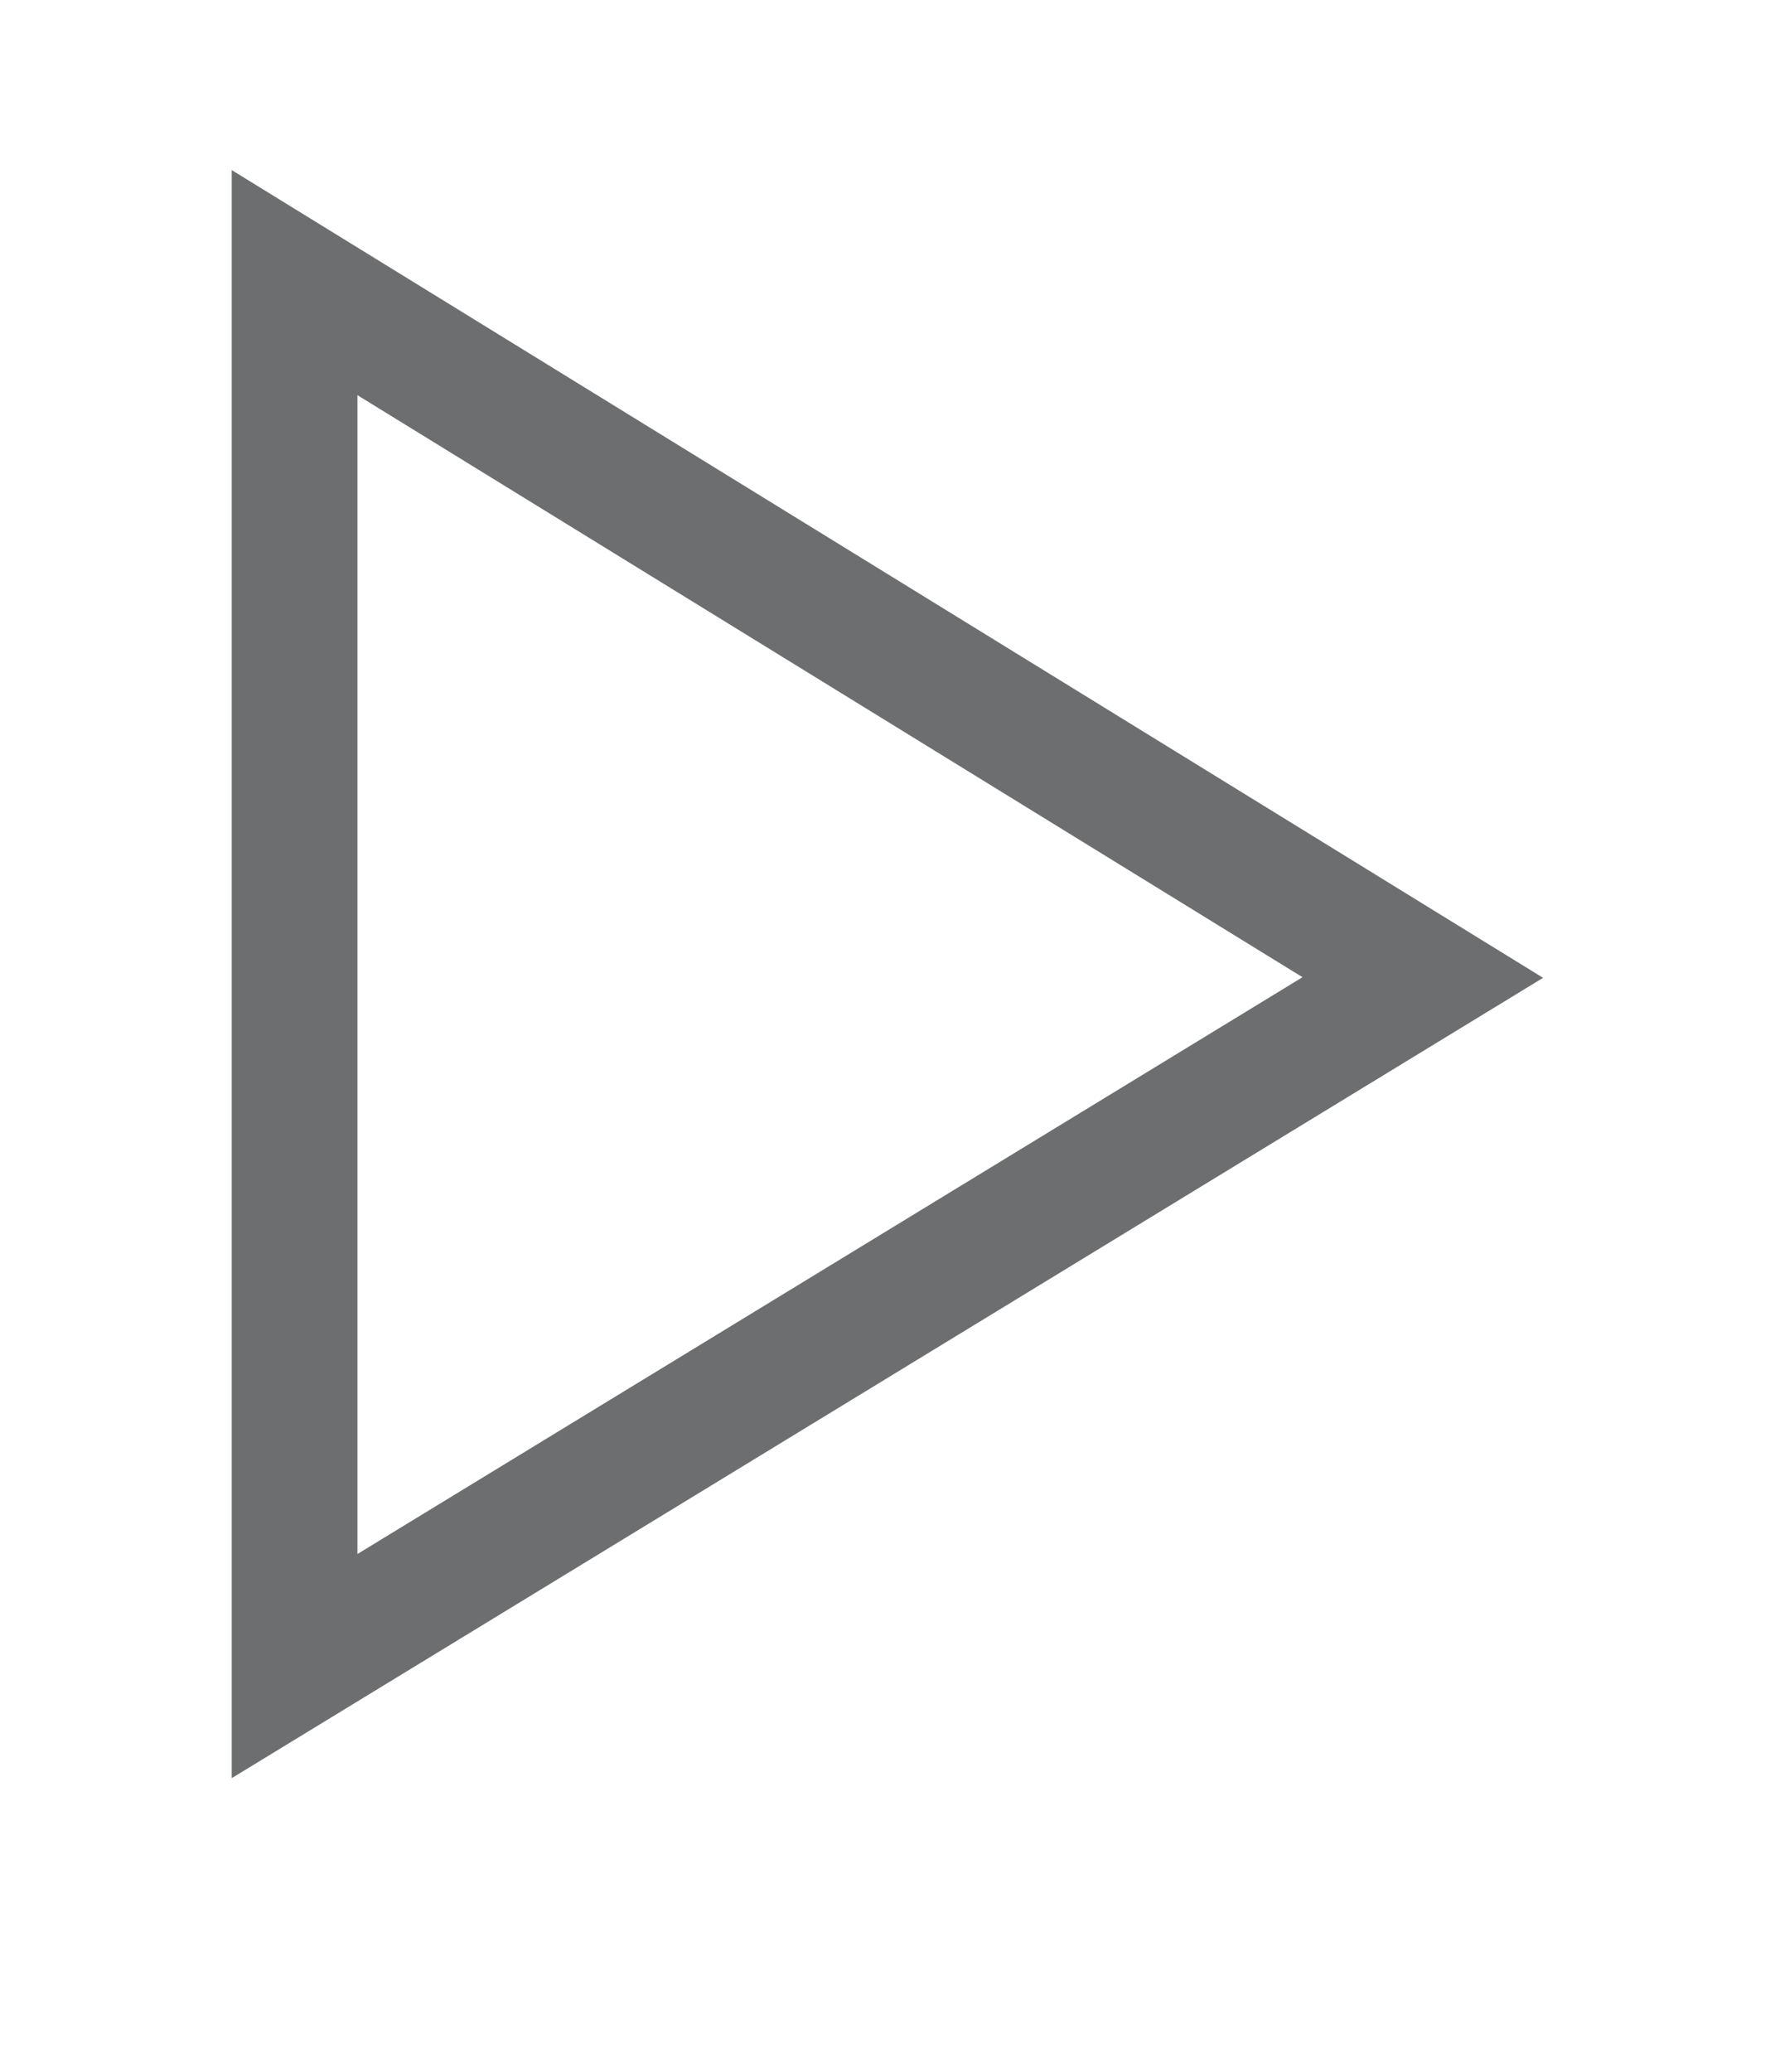<svg xmlns="http://www.w3.org/2000/svg" xmlns:xlink="http://www.w3.org/1999/xlink" width="57.424" height="66.997" viewBox="0 0 57.424 66.997">
            <g id="home_play-button_1_" data-name="home play-button (1)" transform="translate(7.5 5.5)">
              <g transform="matrix(1, 0, 0, 1, -7.5, -5.5)">
                <path id="Path_912-2" data-name="Path 912" d="M47.127,0V52l42.424-25.88Zm4.067,7.279L81.768,26.1,51.194,44.752Z" transform="translate(-39.63 5.5)" fill="#6c6e70"></path>
              </g>
            </g>
          </svg>